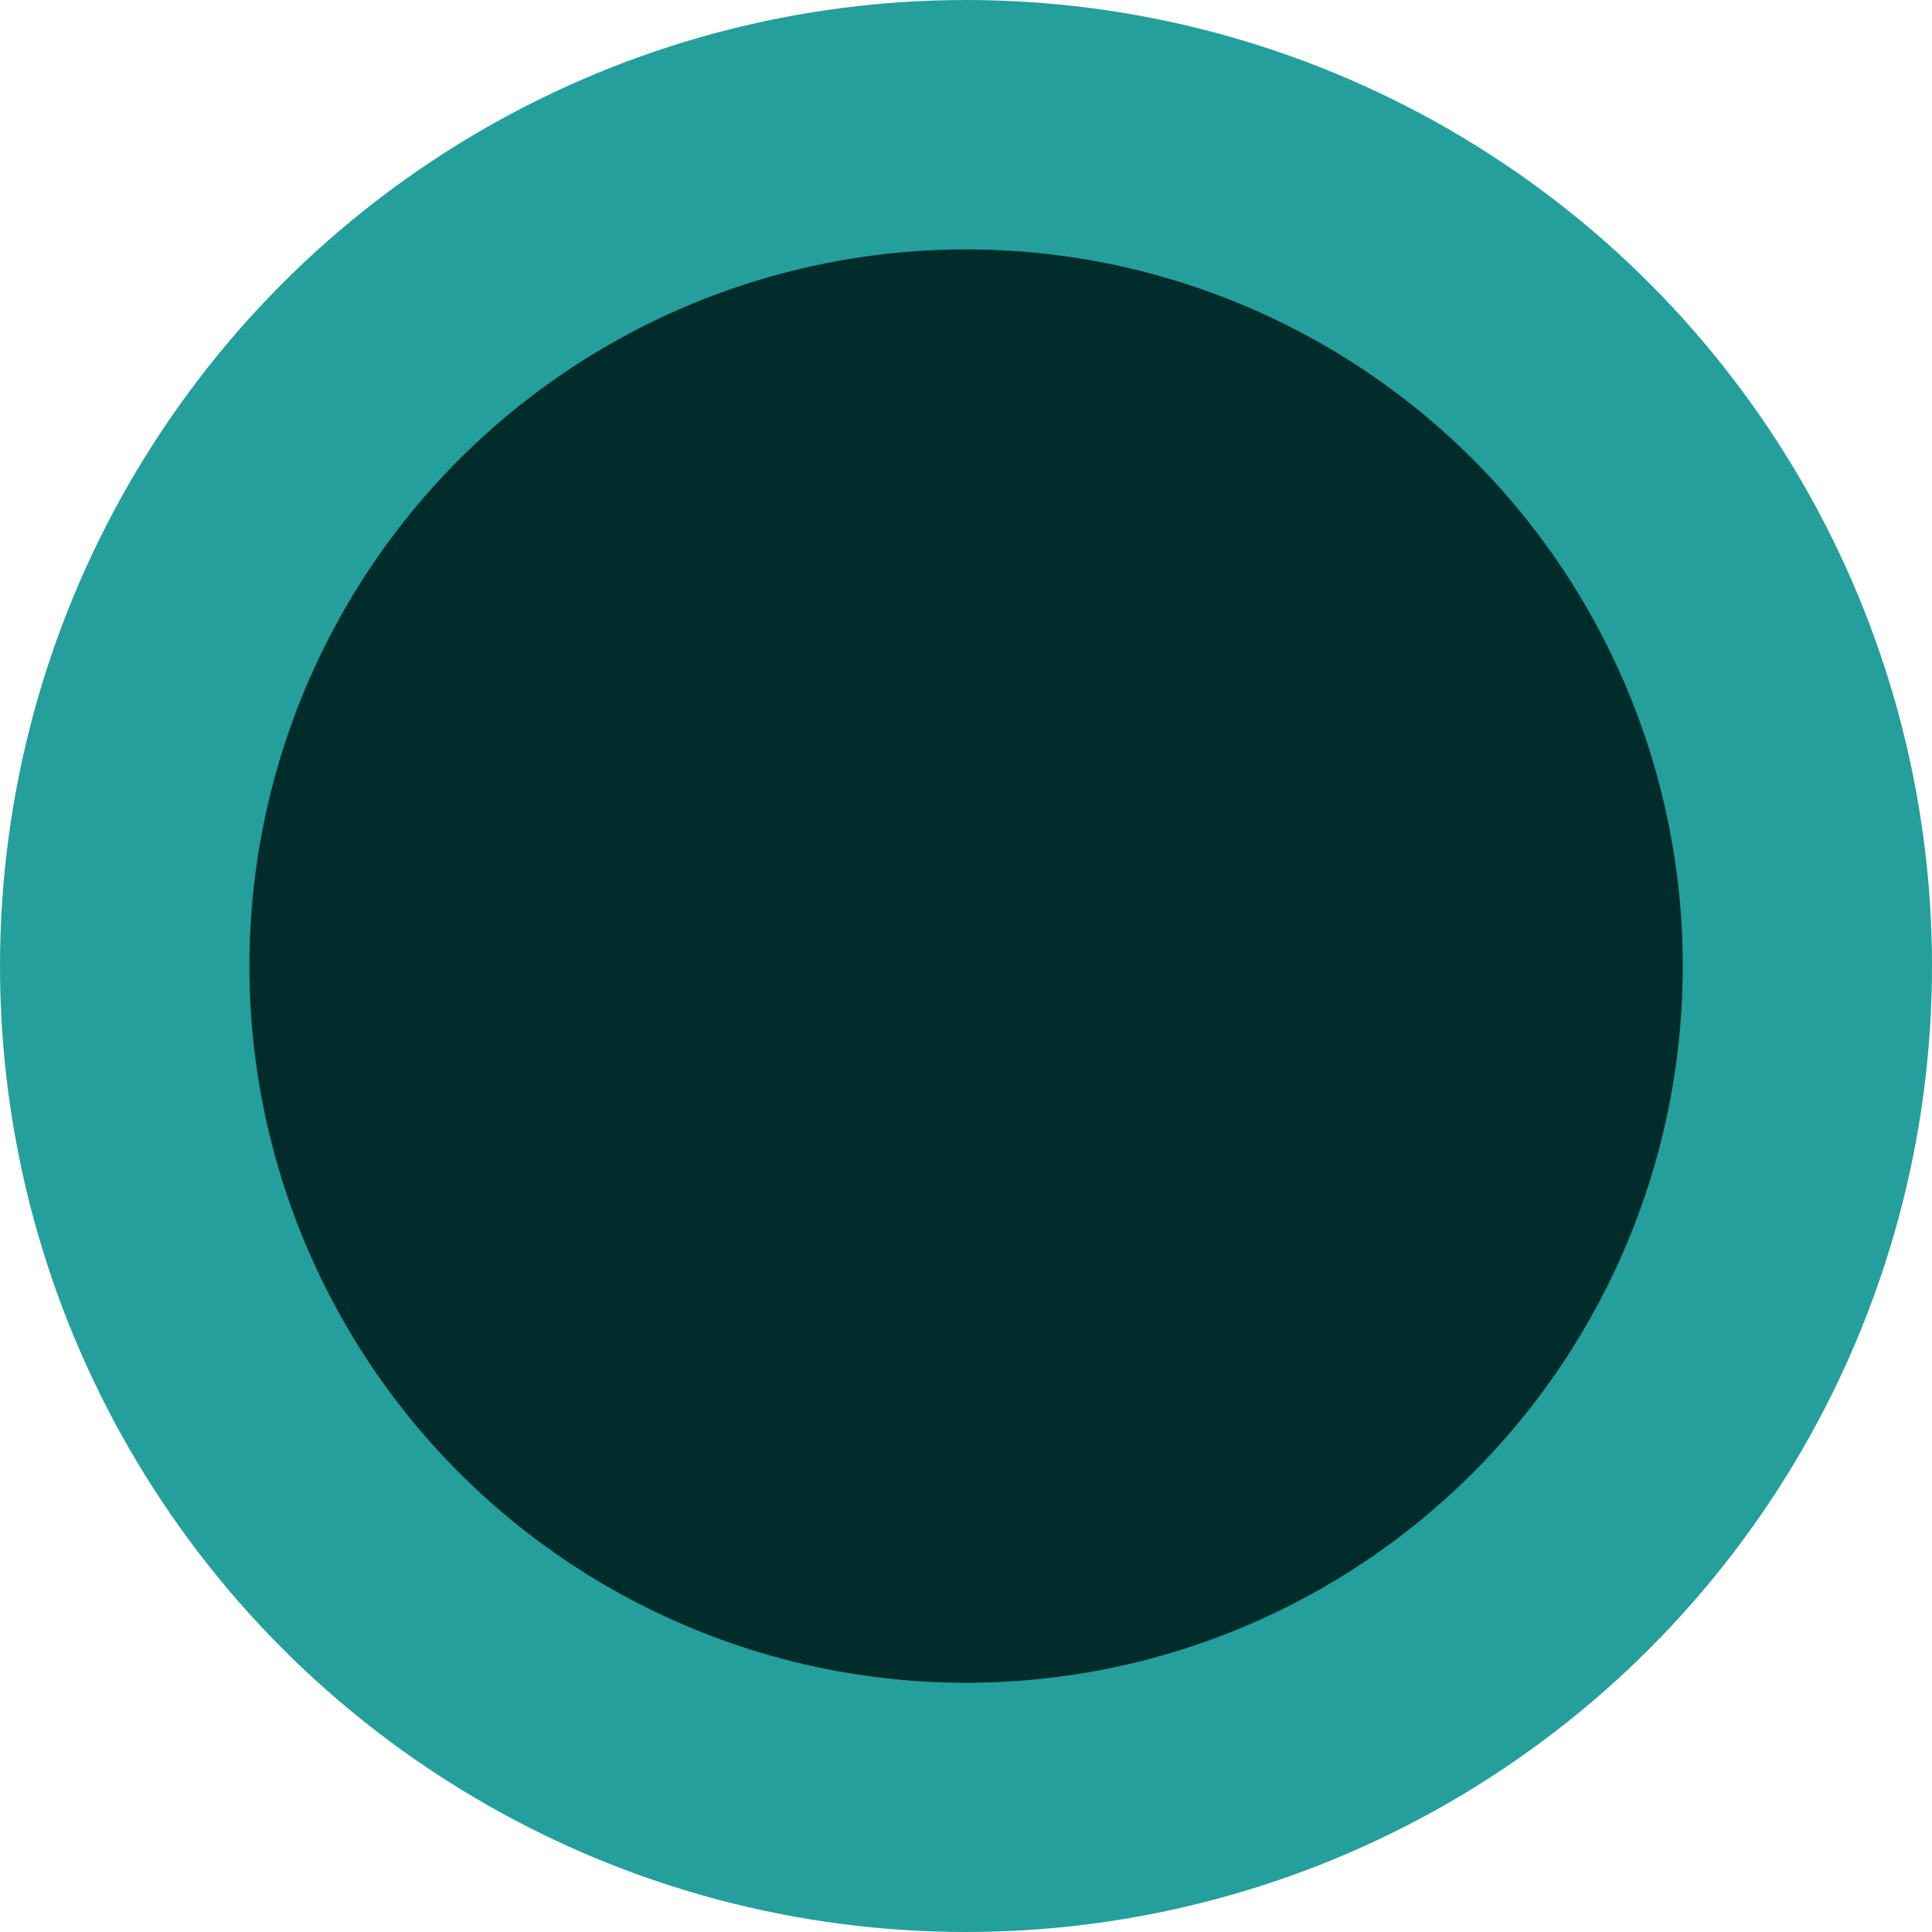<?xml version="1.0" encoding="UTF-8"?> <svg xmlns="http://www.w3.org/2000/svg" width="23" height="23" viewBox="0 0 23 23" fill="none"><circle cx="11.5" cy="11.5" r="11.5" fill="#249F9C"></circle><circle cx="11.501" cy="11.501" r="8.532" fill="#002D2B"></circle></svg> 